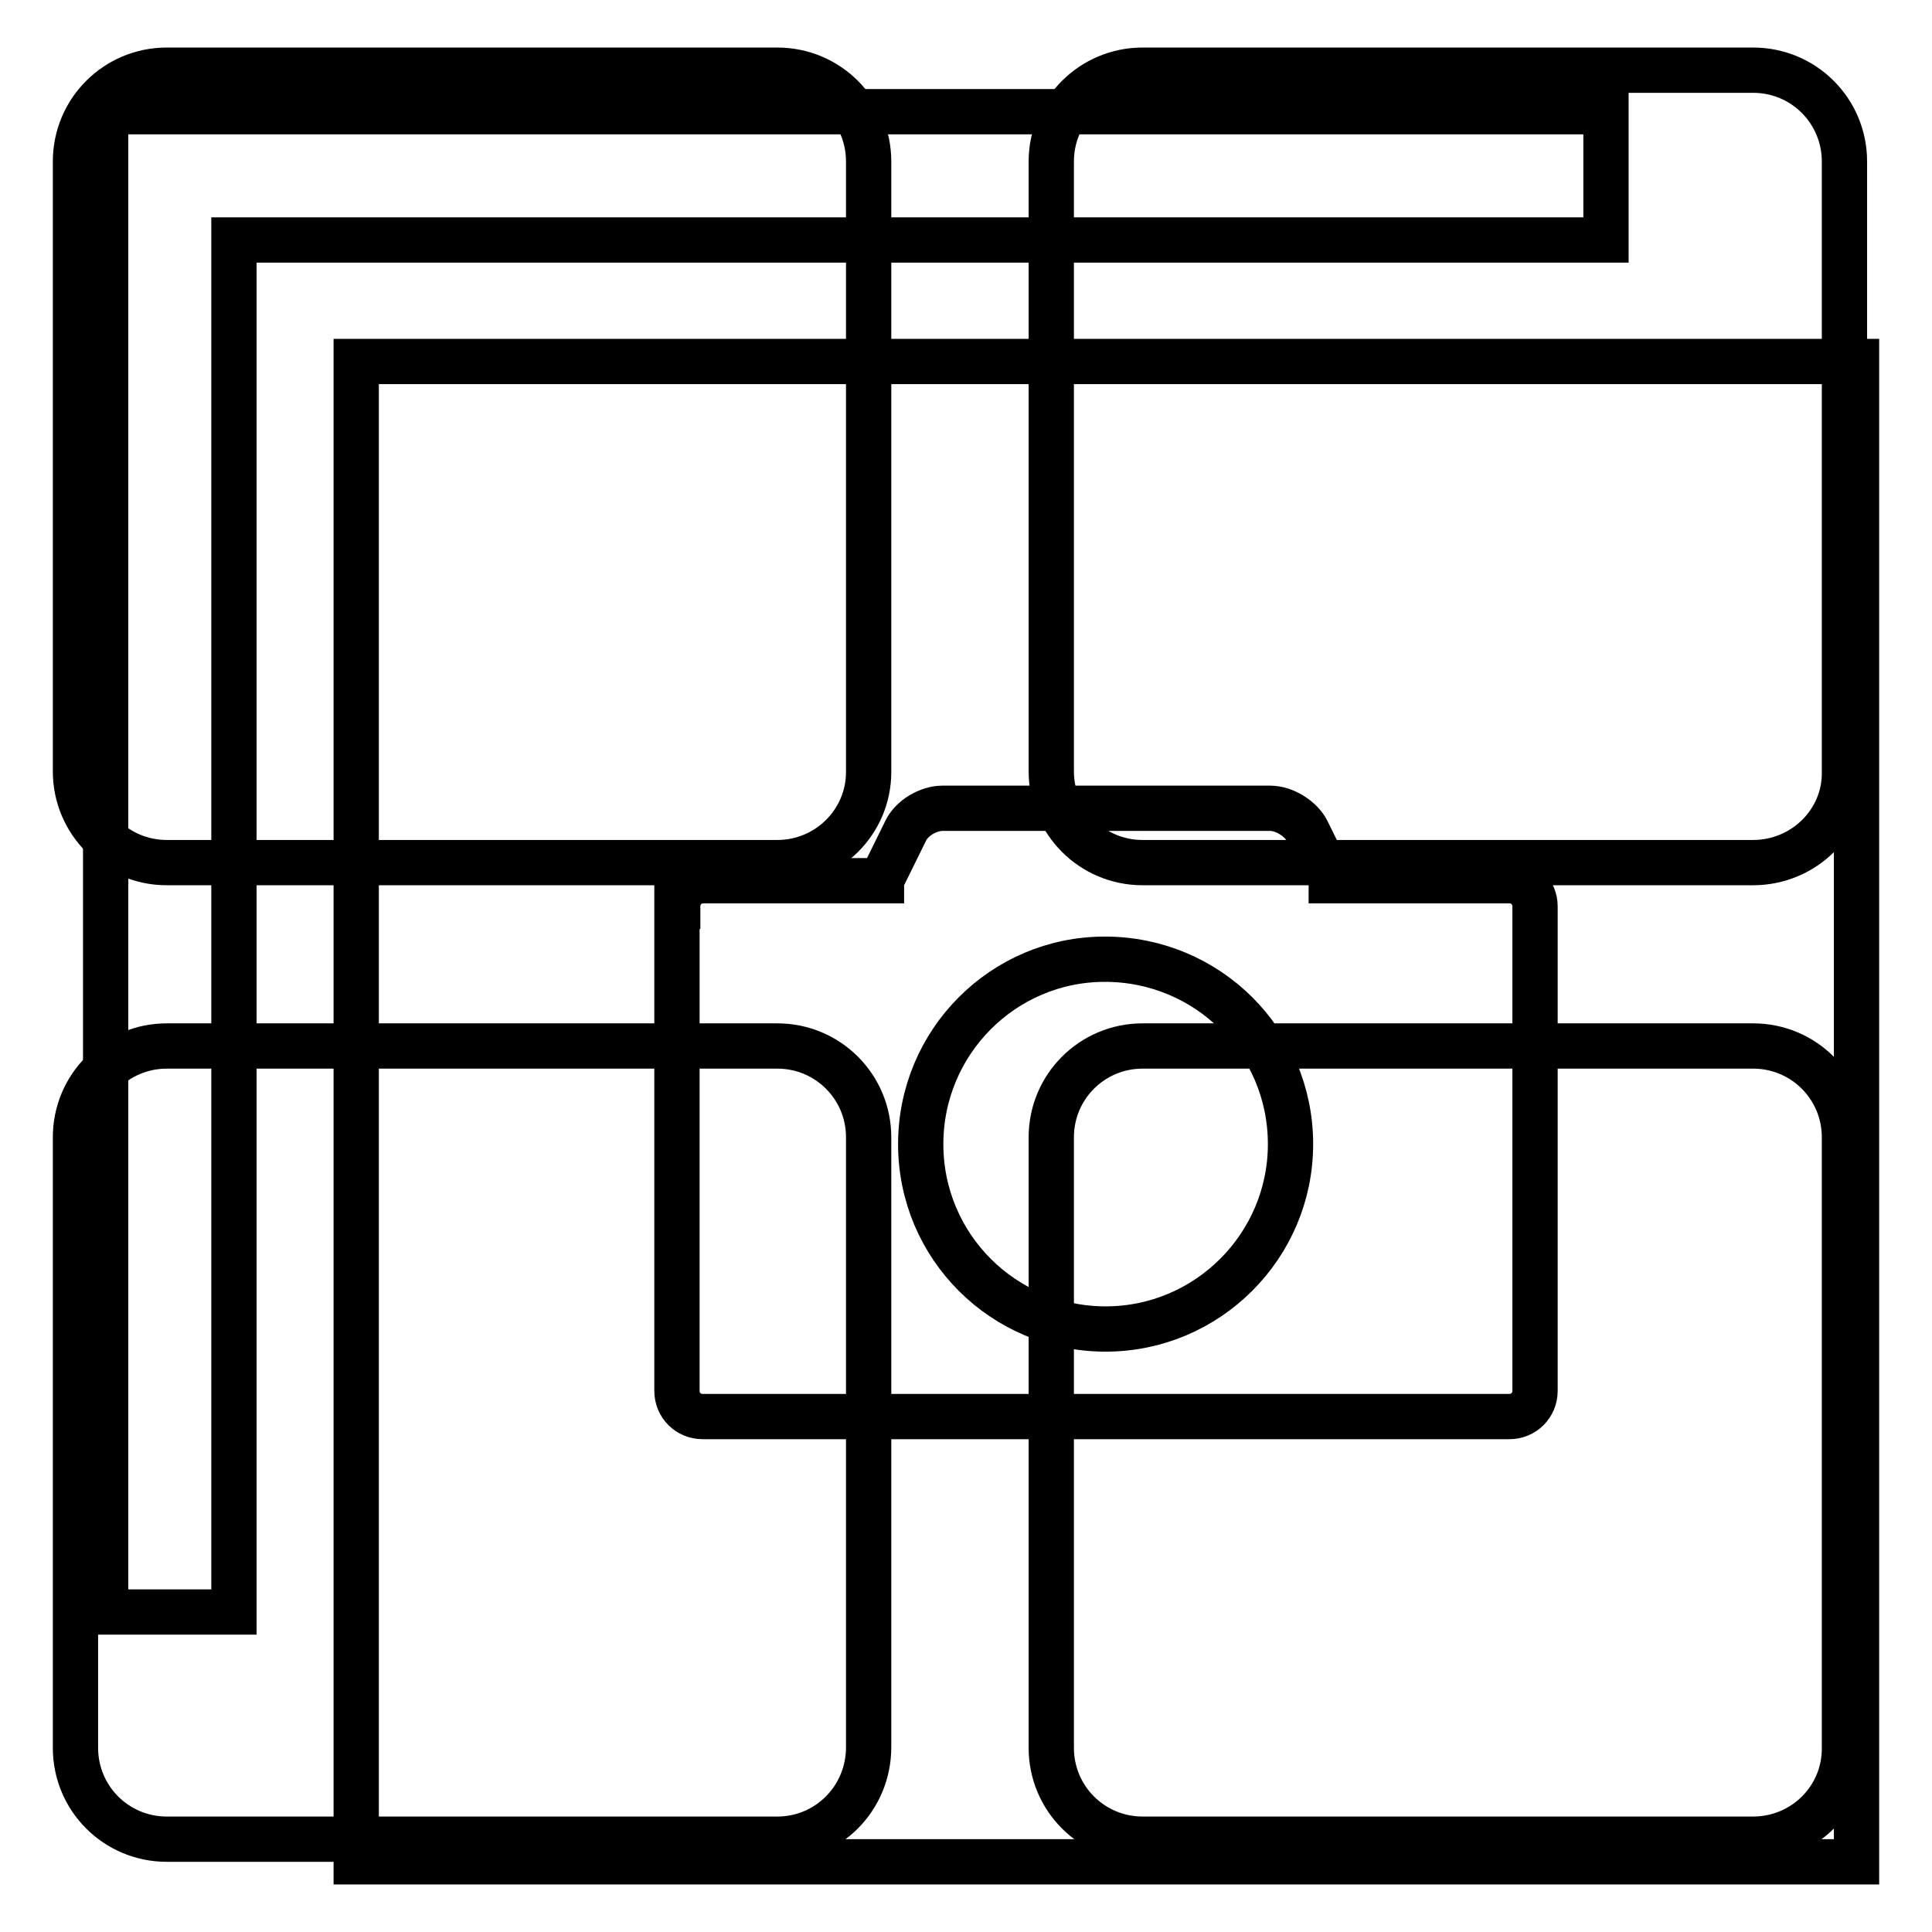 <?xml version="1.0" encoding="utf-8"?>
<!-- Svg Vector Icons : http://www.onlinewebfonts.com/icon -->
<!DOCTYPE svg PUBLIC "-//W3C//DTD SVG 1.1//EN" "http://www.w3.org/Graphics/SVG/1.1/DTD/svg11.dtd">
<svg version="1.1" xmlns="http://www.w3.org/2000/svg" xmlns:xlink="http://www.w3.org/1999/xlink" x="0px" y="0px" viewBox="0 0 256 256" enable-background="new 0 0 256 256" xml:space="preserve">
<g><g><path stroke-width="6" fill-opacity="0" stroke="#000000"  d="M31,31.8h16.1h165.7v-17H14v198.8h17V47.9V31.8z"/><path stroke-width="6" fill-opacity="0" stroke="#000000"  d="M122,151.6c0,13.6,11,24.5,24.5,24.5s24.5-11,24.5-24.5c0-13.6-11-24.5-24.6-24.5C132.9,127.1,122,138.1,122,151.6L122,151.6z"/><path stroke-width="6" fill-opacity="0" stroke="#000000"  d="M47.2,47.9v198.8H246V47.9H47.2z M89.8,120.1c0-1.9,1.5-3.4,3.4-3.4h23.6c0,0,0-0.1,0-0.1l3.2-6.5c0.8-1.7,3-3,4.9-3h43.4c1.9,0,4.1,1.4,4.9,3l3.2,6.5c0,0,0,0.1,0,0.1H200c1.9,0,3.4,1.5,3.4,3.4v64.2c0,1.9-1.5,3.4-3.4,3.4H93.1c-1.9,0-3.4-1.5-3.4-3.4V120.1z"/><path stroke-width="6" fill-opacity="0" stroke="#000000"  d="M232.3,243.7h-80.9c-6.7,0-12.1-5.4-12.1-12.1v-80.9c0-6.7,5.4-12.1,12.1-12.1h80.9c6.7,0,12.1,5.4,12.1,12.1v80.8C244.5,238.3,239,243.7,232.3,243.7 M232.3,114.3h-80.9c-6.7,0-12.1-5.4-12.1-12.1V21.4c0-6.7,5.4-12.1,12.1-12.1h80.9c6.7,0,12.1,5.4,12.1,12.1v80.9C244.5,108.9,239,114.3,232.3,114.3 M103,243.7H22.1c-6.7,0-12.1-5.4-12.1-12.1v-80.9c0-6.7,5.4-12.1,12.1-12.1H103c6.7,0,12.1,5.4,12.1,12.1v80.8C115.1,238.3,109.7,243.7,103,243.7 M103,114.3H22.1c-6.7,0-12.1-5.4-12.1-12.1V21.4c0-6.7,5.4-12.1,12.1-12.1H103c6.7,0,12.1,5.4,12.1,12.1v80.9C115.1,108.9,109.7,114.3,103,114.3"/></g></g>
</svg>
